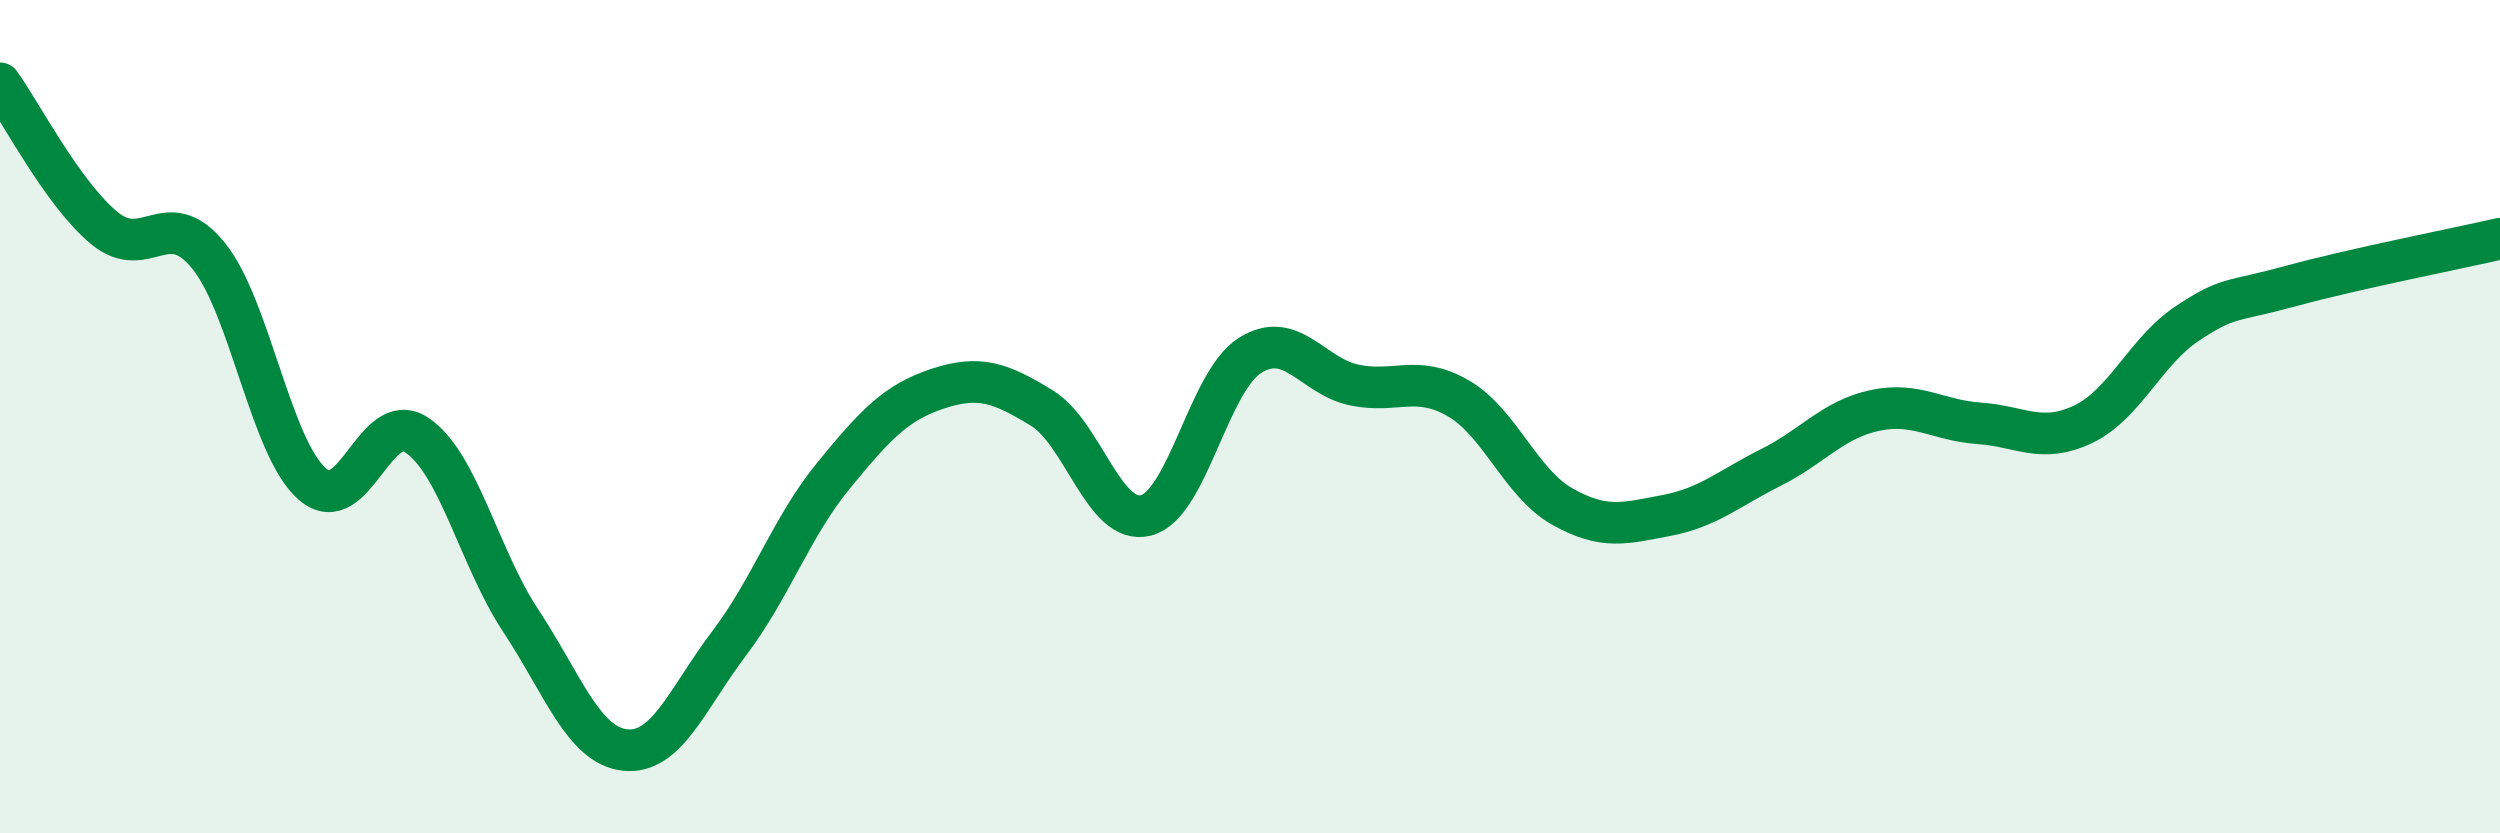 
    <svg width="60" height="20" viewBox="0 0 60 20" xmlns="http://www.w3.org/2000/svg">
      <path
        d="M 0,2 C 0.5,2.69 1.5,4.64 2.5,5.47 C 3.5,6.3 4,4.9 5,6.13 C 6,7.36 6.5,10.76 7.5,11.62 C 8.5,12.48 9,9.78 10,10.44 C 11,11.1 11.5,13.39 12.5,14.9 C 13.5,16.41 14,17.89 15,18 C 16,18.11 16.5,16.76 17.5,15.44 C 18.5,14.12 19,12.64 20,11.42 C 21,10.2 21.5,9.66 22.5,9.33 C 23.5,9 24,9.18 25,9.79 C 26,10.4 26.5,12.62 27.5,12.37 C 28.5,12.12 29,9.16 30,8.53 C 31,7.9 31.5,9.03 32.5,9.24 C 33.5,9.45 34,8.98 35,9.56 C 36,10.14 36.5,11.6 37.5,12.16 C 38.5,12.72 39,12.56 40,12.37 C 41,12.18 41.5,11.72 42.5,11.22 C 43.5,10.72 44,10.06 45,9.85 C 46,9.64 46.5,10.09 47.5,10.16 C 48.5,10.23 49,10.66 50,10.18 C 51,9.7 51.5,8.42 52.5,7.76 C 53.5,7.1 53.5,7.27 55,6.86 C 56.5,6.45 59,5.96 60,5.73L60 20L0 20Z"
        fill="#008740"
        opacity="0.1"
        stroke-linecap="round"
        stroke-linejoin="round"
      />
      <path
        d="M 0,2 C 0.5,2.69 1.5,4.64 2.5,5.47 C 3.5,6.3 4,4.9 5,6.13 C 6,7.36 6.5,10.76 7.5,11.62 C 8.5,12.48 9,9.78 10,10.44 C 11,11.1 11.5,13.39 12.5,14.9 C 13.5,16.41 14,17.89 15,18 C 16,18.11 16.5,16.76 17.5,15.44 C 18.5,14.12 19,12.64 20,11.42 C 21,10.2 21.5,9.66 22.5,9.33 C 23.5,9 24,9.18 25,9.79 C 26,10.4 26.5,12.62 27.5,12.37 C 28.5,12.12 29,9.16 30,8.53 C 31,7.9 31.5,9.03 32.5,9.24 C 33.5,9.45 34,8.98 35,9.56 C 36,10.14 36.5,11.6 37.5,12.16 C 38.5,12.72 39,12.56 40,12.37 C 41,12.18 41.5,11.72 42.5,11.22 C 43.5,10.72 44,10.06 45,9.85 C 46,9.64 46.5,10.09 47.5,10.16 C 48.5,10.23 49,10.66 50,10.18 C 51,9.7 51.5,8.42 52.5,7.76 C 53.5,7.1 53.5,7.27 55,6.86 C 56.5,6.45 59,5.96 60,5.73"
        stroke="#008740"
        stroke-width="1"
        fill="none"
        stroke-linecap="round"
        stroke-linejoin="round"
      />
    </svg>
  
